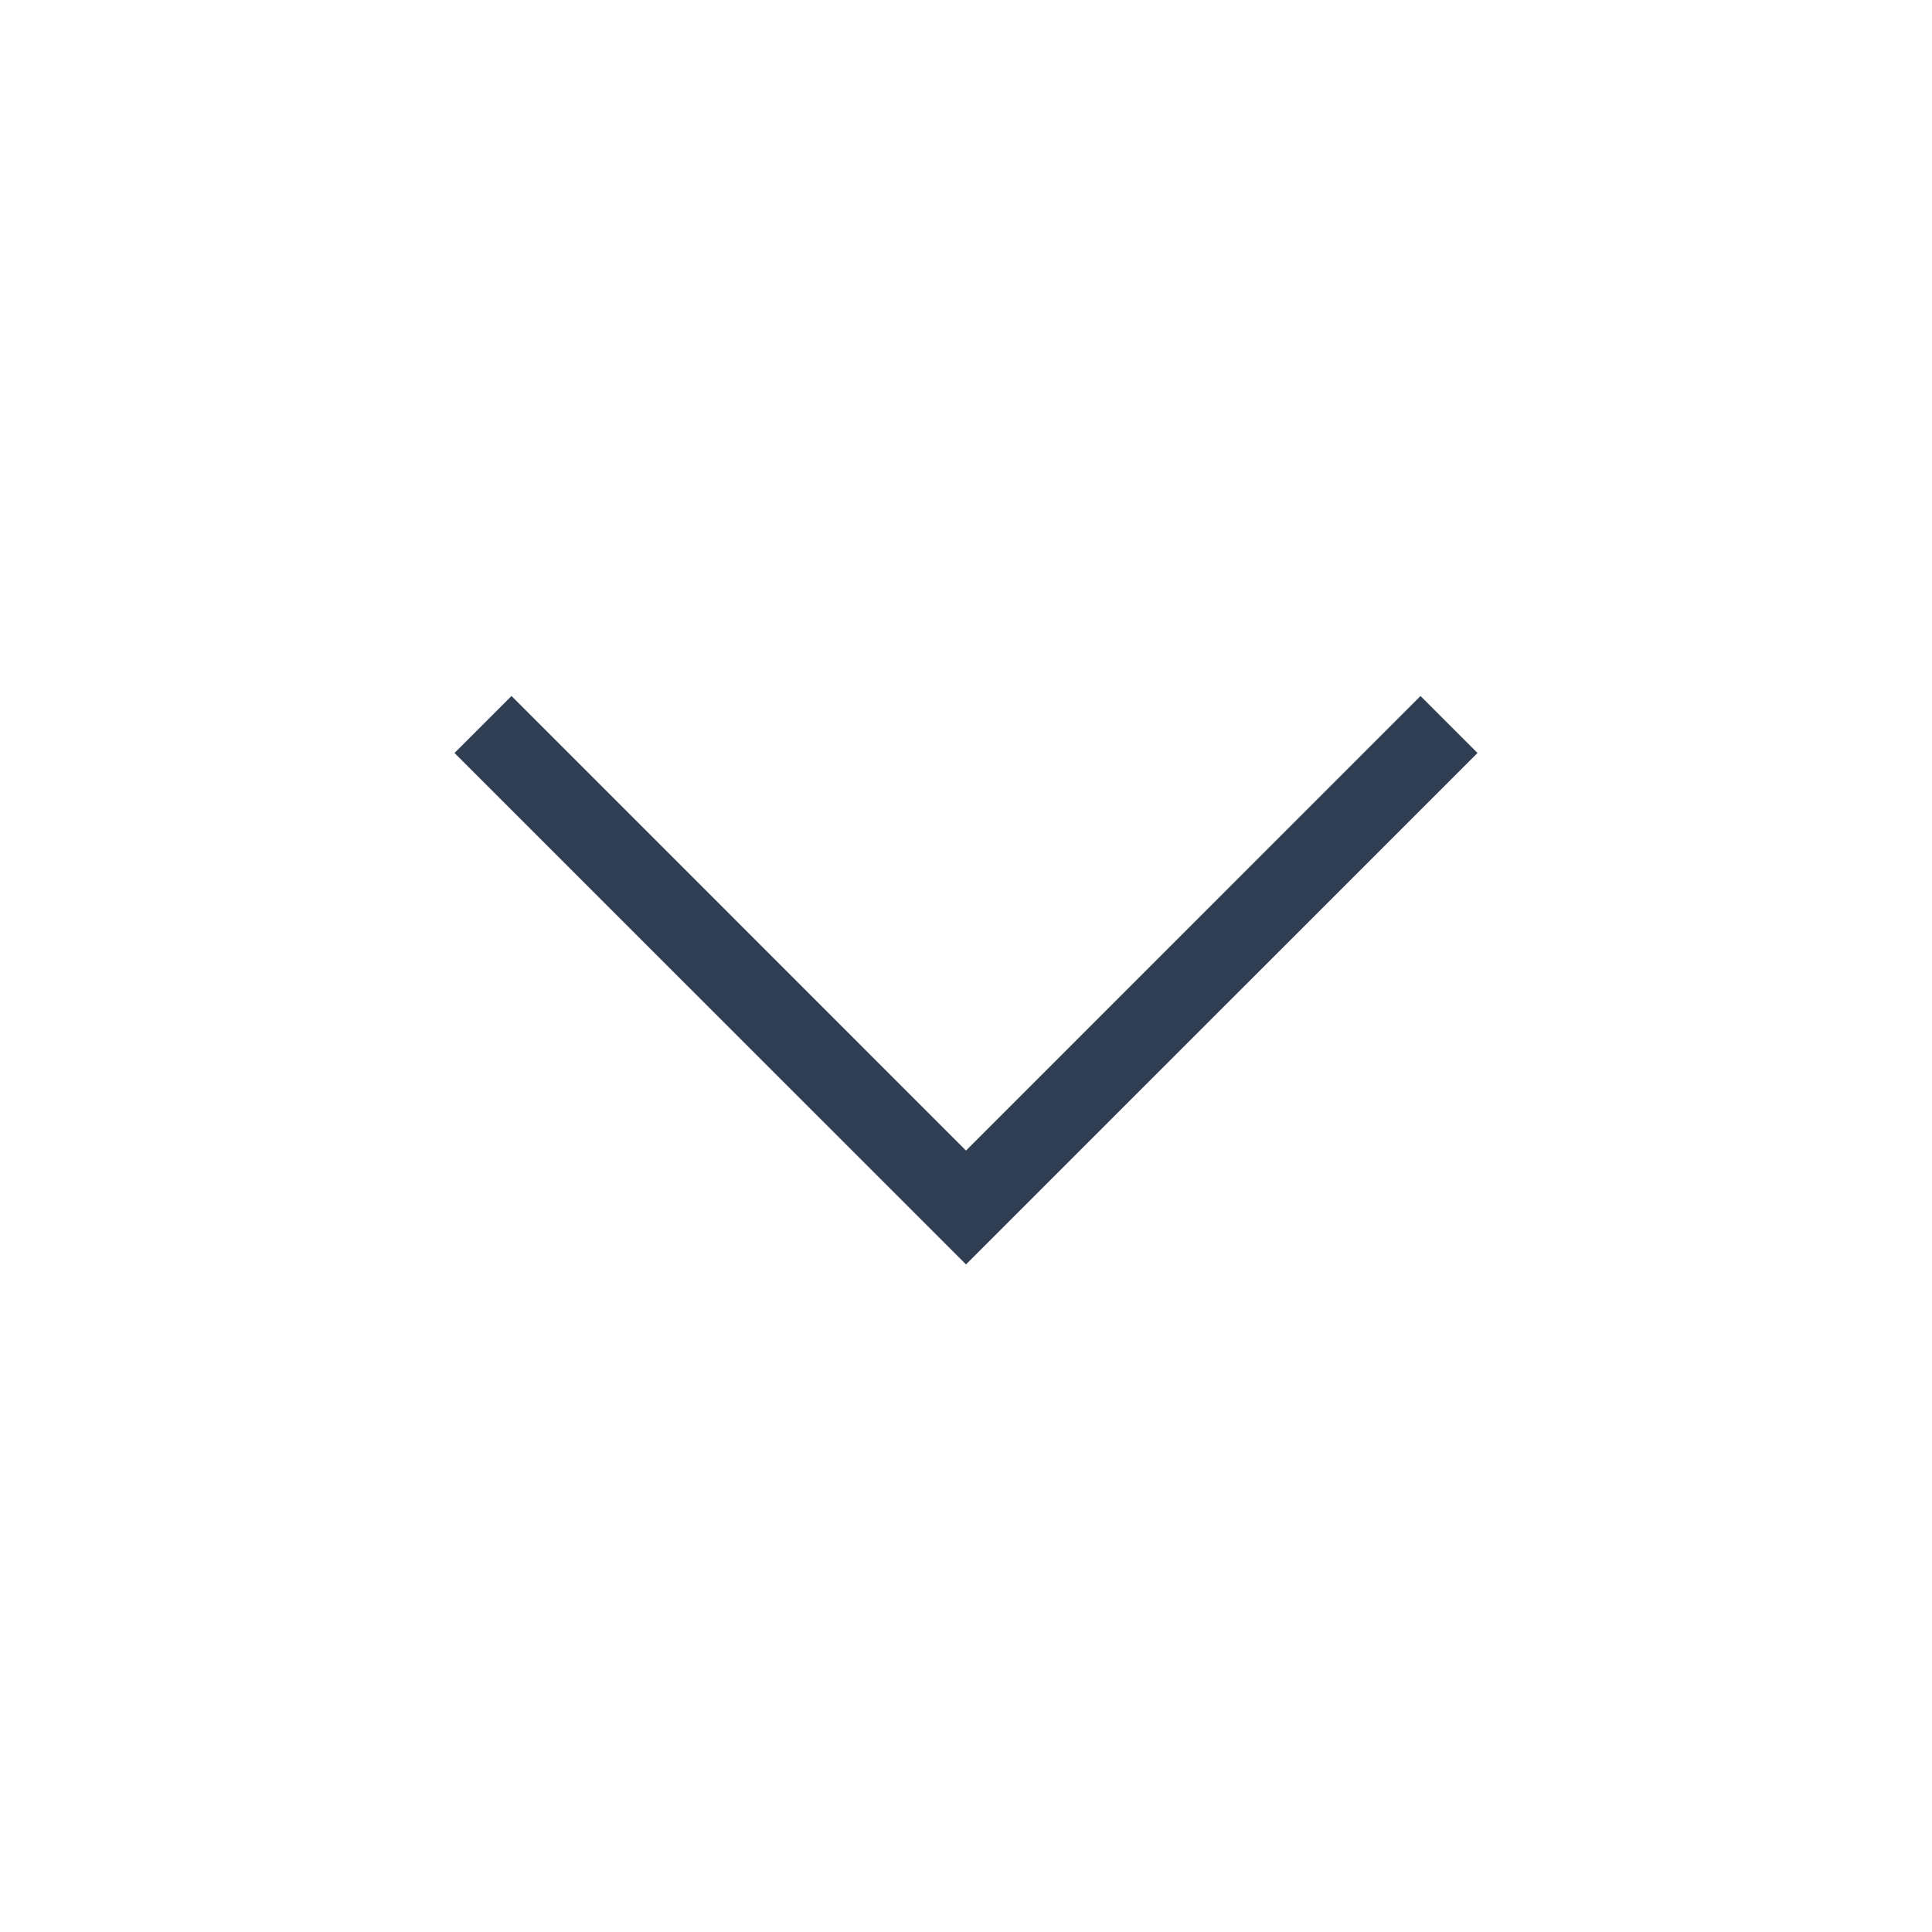 <svg width="24" height="24" viewBox="0 0 24 24" fill="none" xmlns="http://www.w3.org/2000/svg">
<g id="icon_down">
<path id="Vector" fill-rule="evenodd" clip-rule="evenodd" d="M18.354 9.354L17.646 8.646L12 14.293L6.354 8.646L5.646 9.354L12 15.707L18.354 9.354Z" fill="#2F3E52"/>
</g>
</svg>
